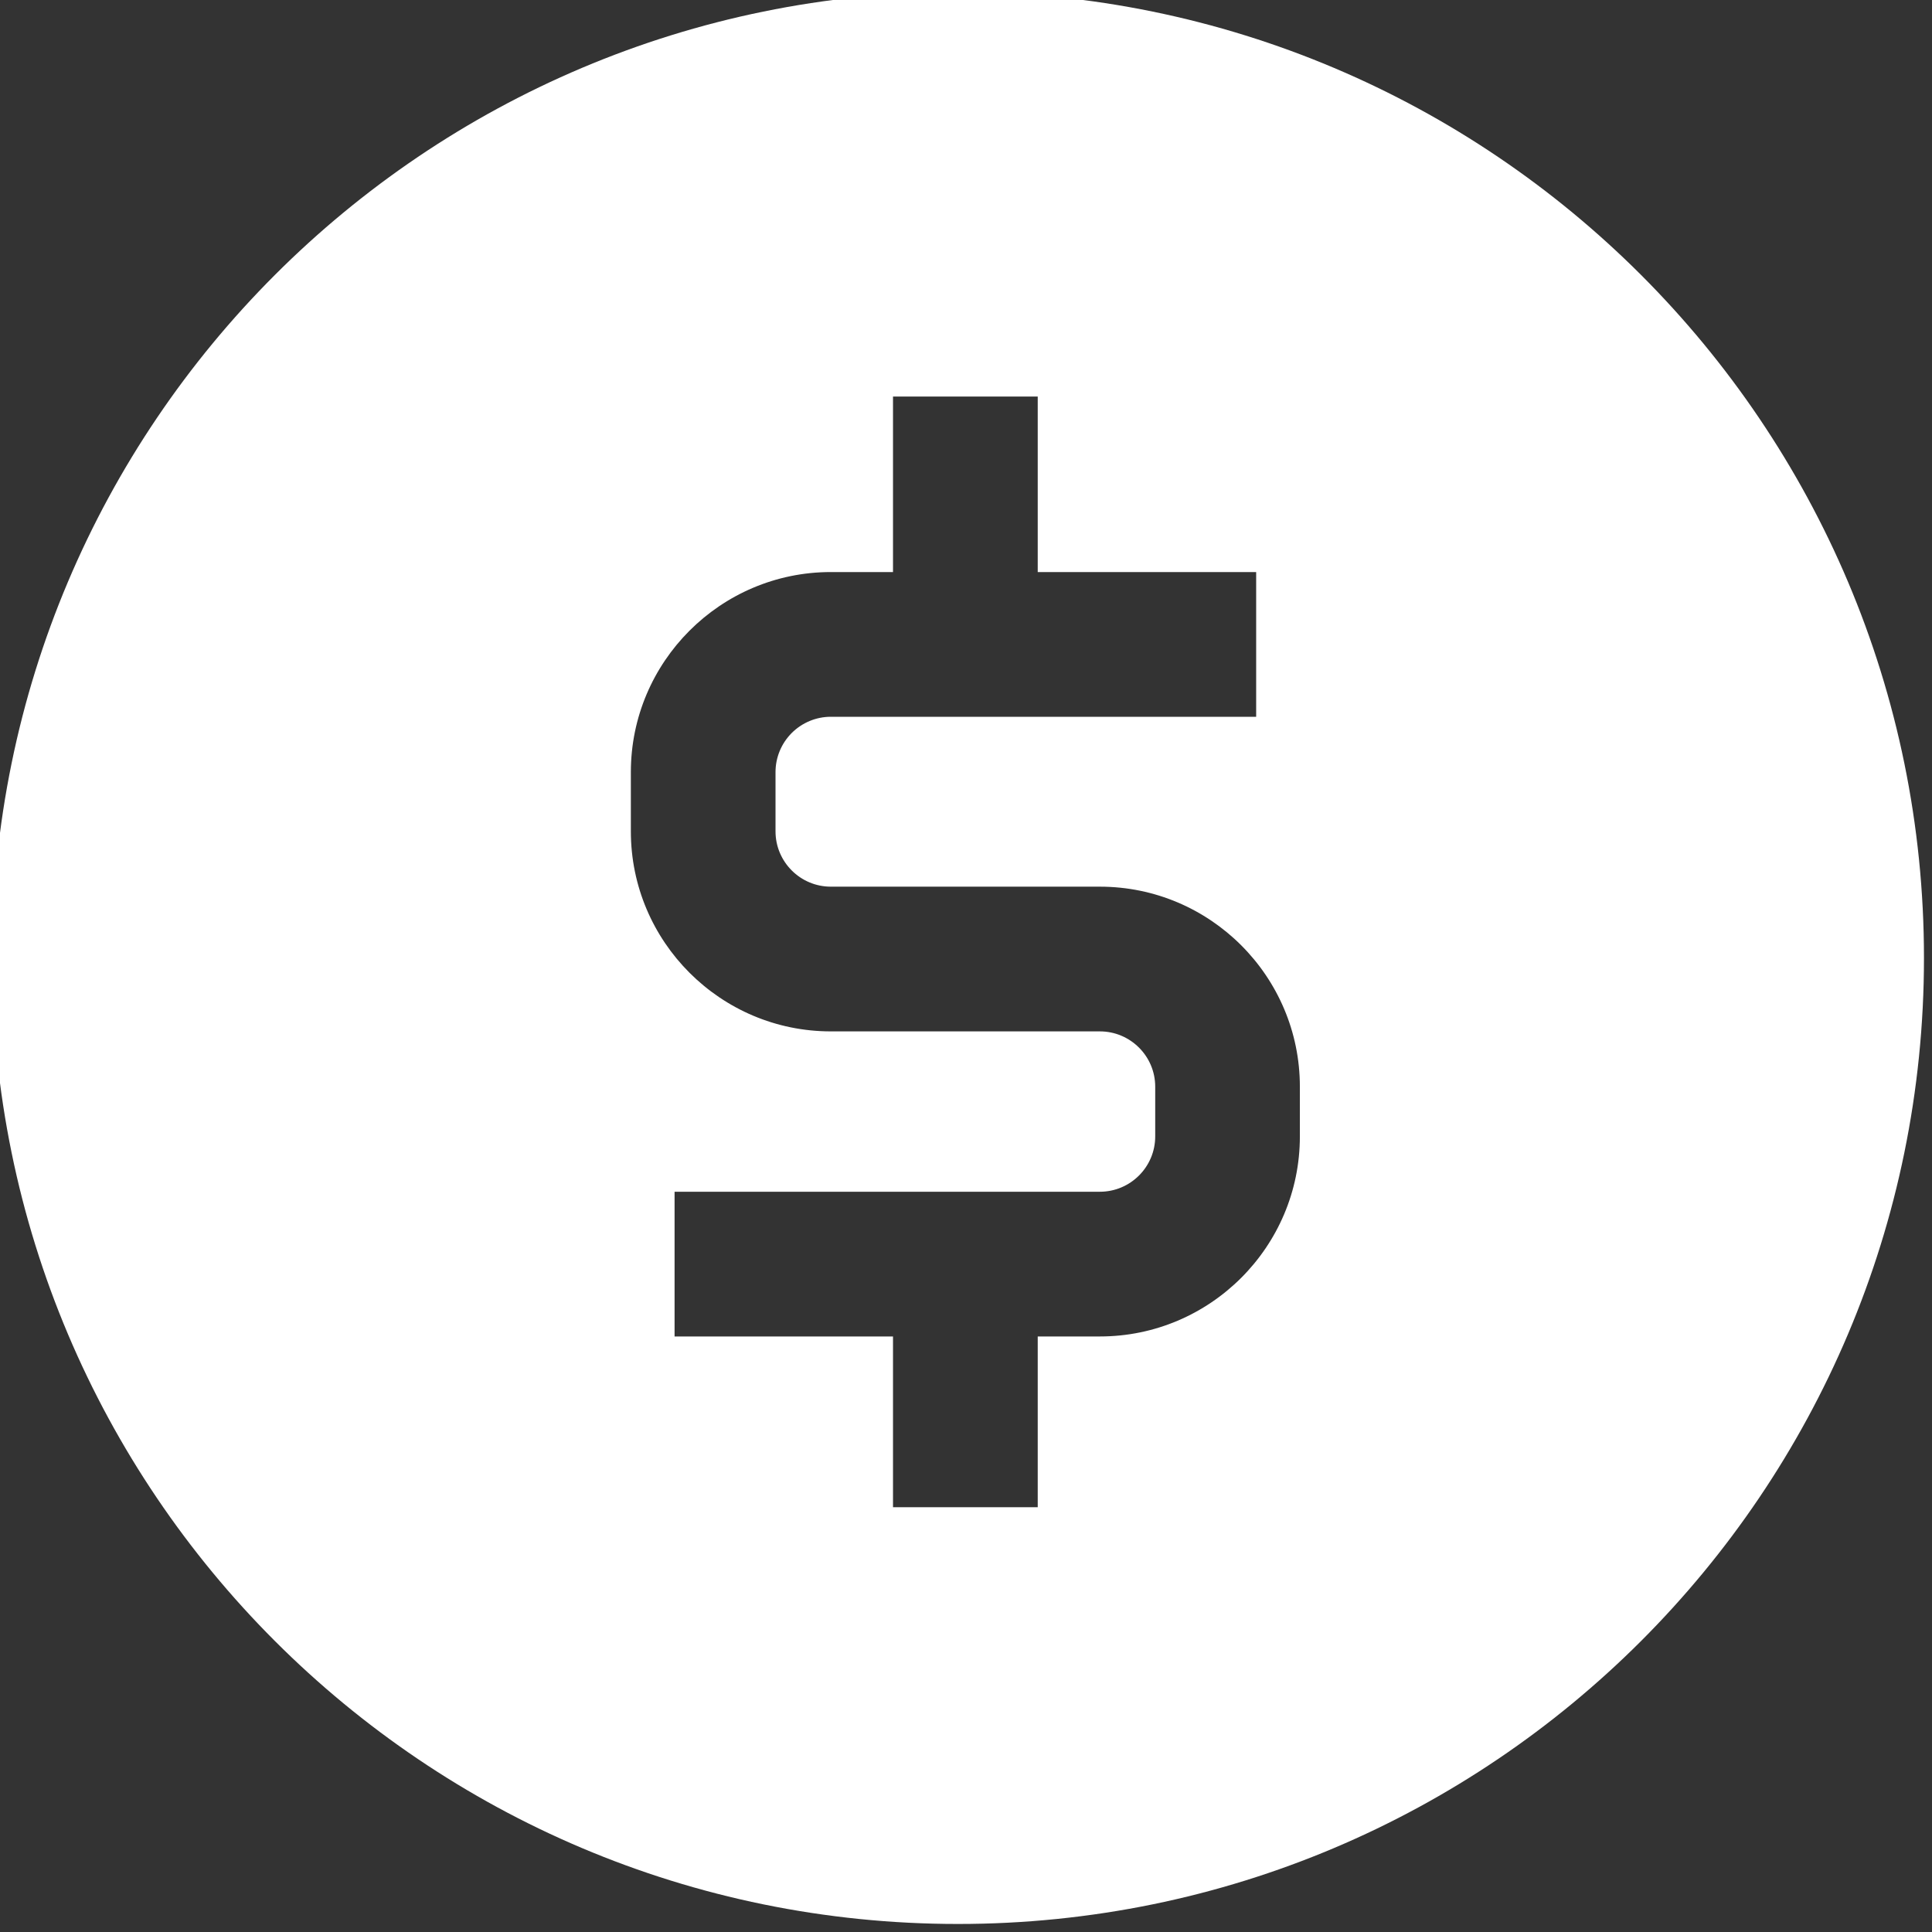 <svg xmlns="http://www.w3.org/2000/svg" width="32" height="32" viewBox="0 0 32 32" fill="none"><rect x="0" y="0" width="32" height="32" fill="#333333" stroke="none"/><g clip-path="url(#clip0_3935_73)"><path d="M15.867 -0.133C7.031 -0.133 -0.133 7.031 -0.133 15.867C-0.133 24.704 7.031 31.867 15.867 31.867C24.704 31.867 31.867 24.704 31.867 15.867C31.867 7.031 24.704 -0.133 15.867 -0.133ZM21.53 18.823C21.53 20.65 20.044 22.136 18.217 22.136H17.188V24.964H14.791V22.136H11.173V19.739H18.217C18.723 19.739 19.134 19.328 19.134 18.823V17.999C19.134 17.494 18.723 17.083 18.217 17.083H13.761C11.935 17.083 10.449 15.597 10.449 13.77V12.788C10.449 10.961 11.935 9.475 13.761 9.475H14.791V6.568H17.188V9.475H20.806V11.872H13.761C13.518 11.872 13.286 11.969 13.114 12.14C12.942 12.312 12.845 12.545 12.845 12.788V13.77C12.845 14.275 13.256 14.686 13.761 14.686H18.217C20.044 14.686 21.53 16.172 21.53 17.999V18.823Z" fill="white"></path></g><defs><clipPath id="clip0_3935_73"><rect width="32" height="32" fill="white"></rect></clipPath></defs></svg>